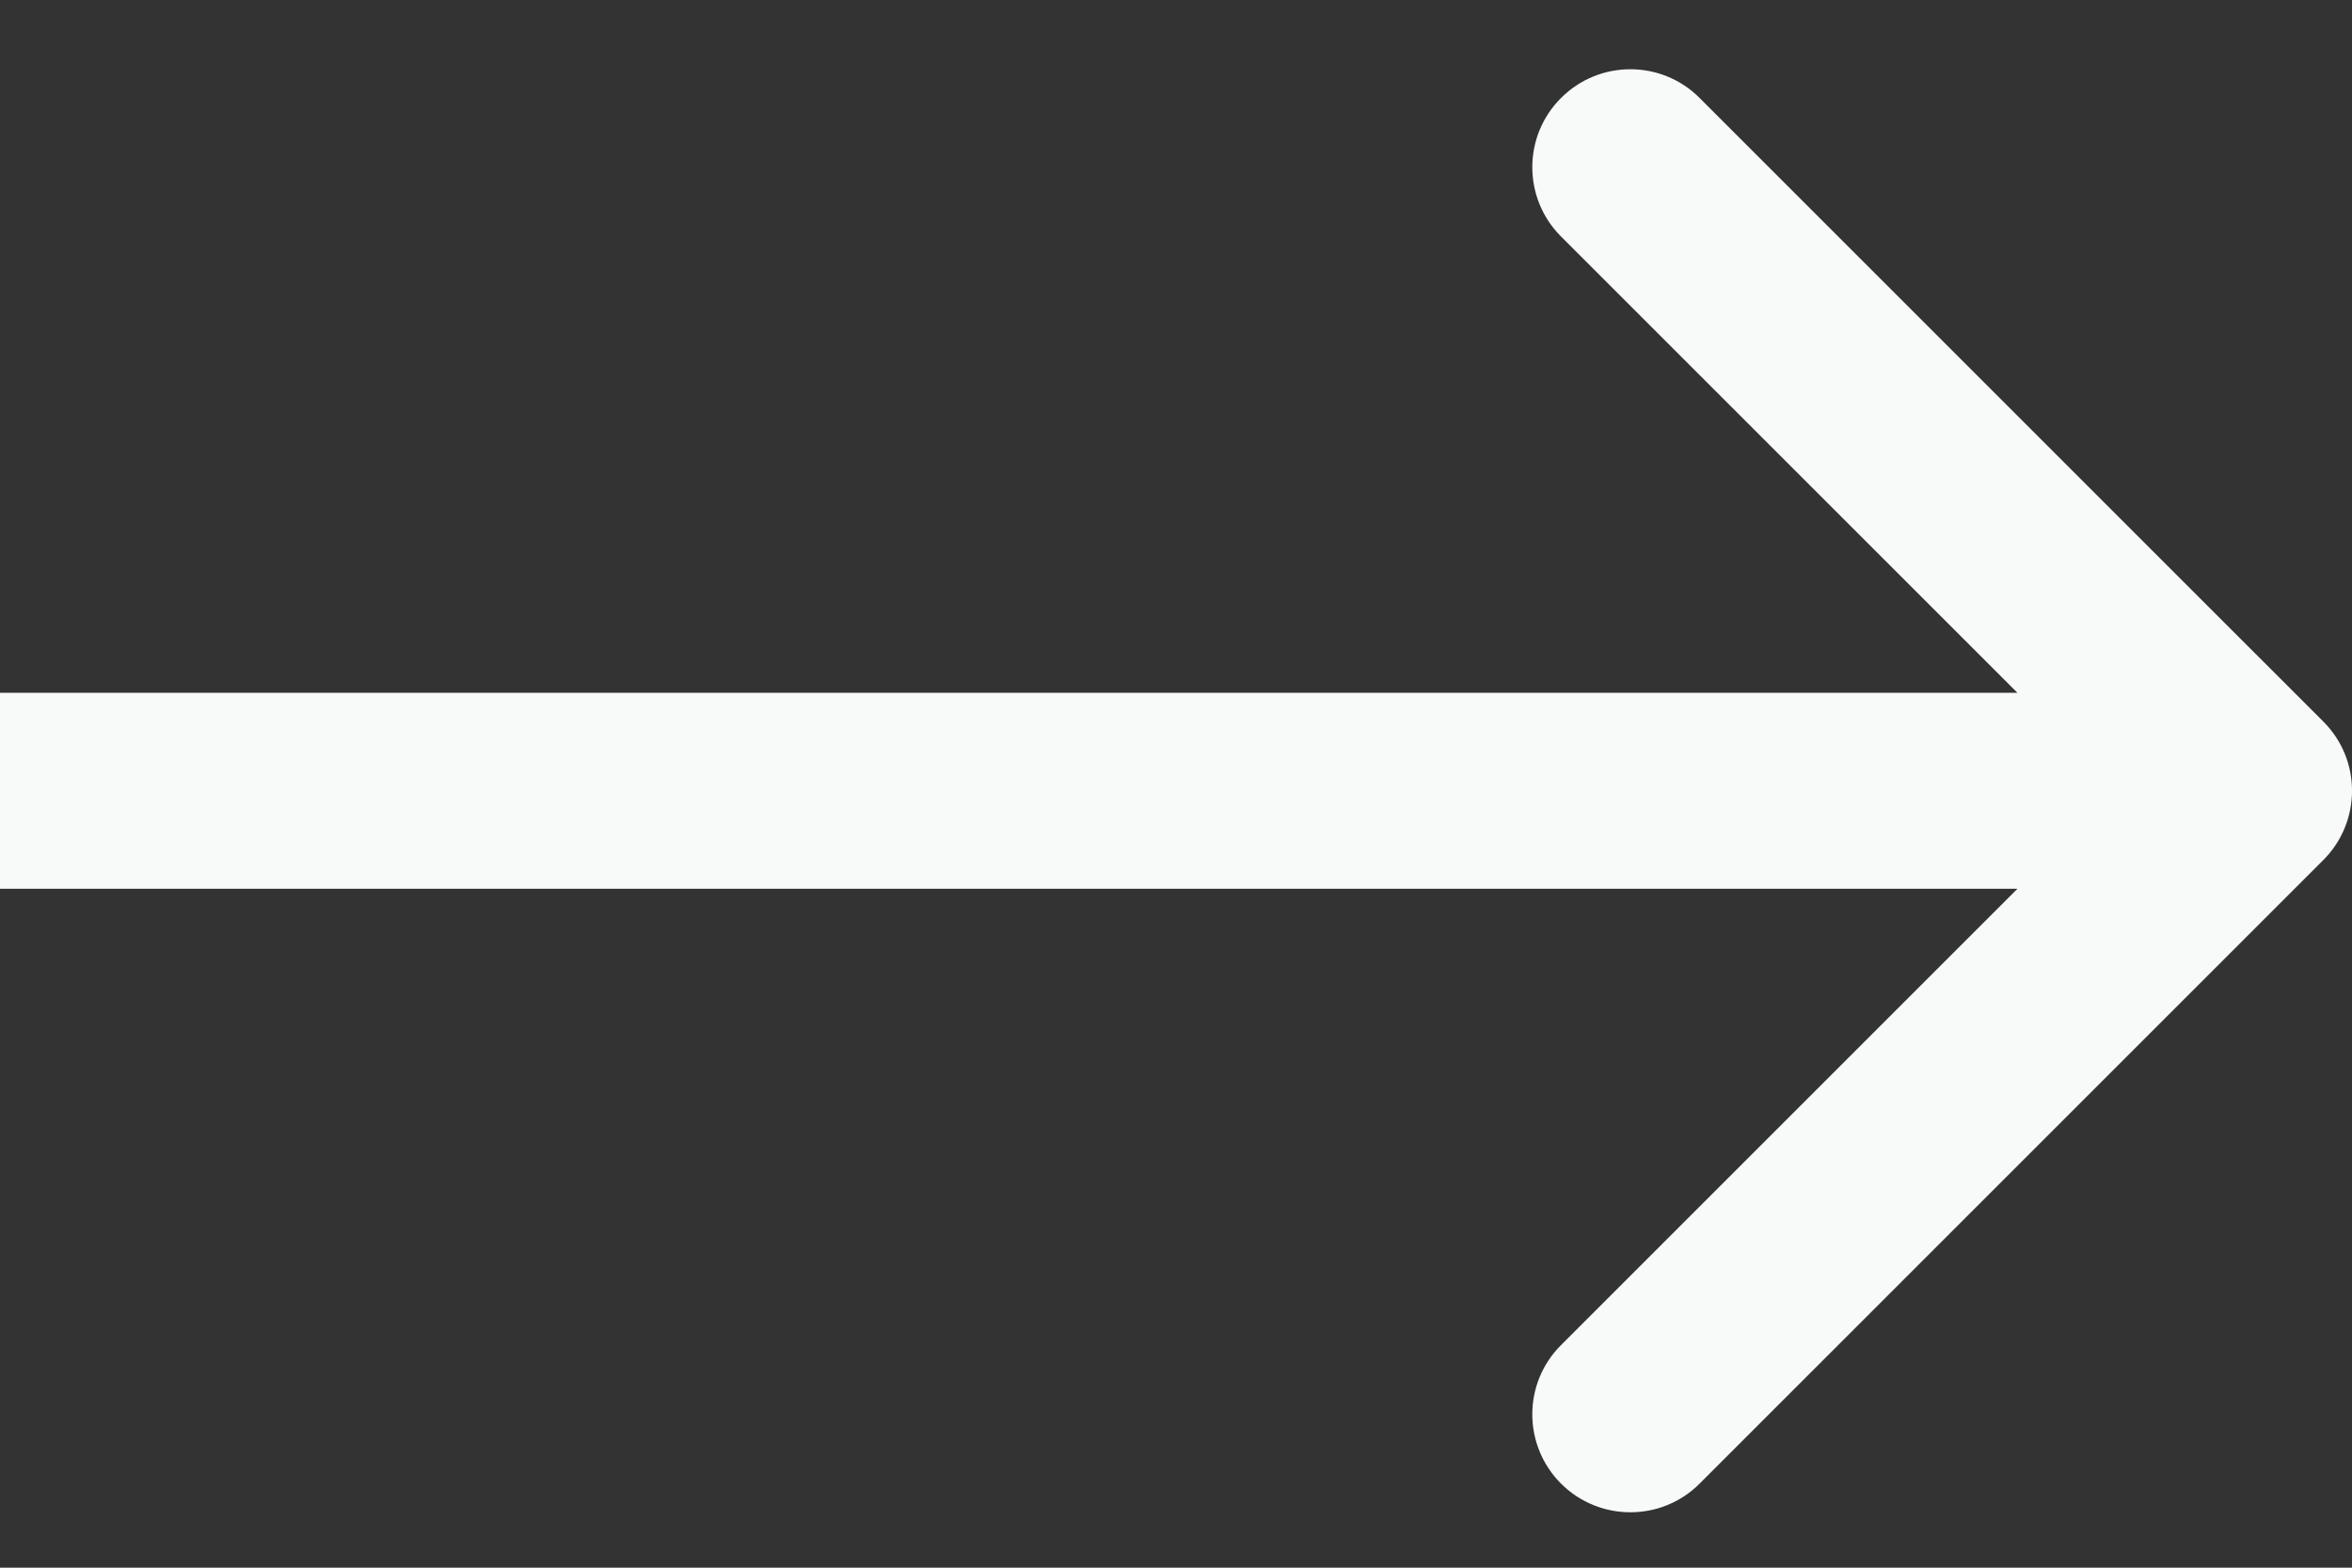 <svg width="24" height="16" viewBox="0 0 24 16" fill="none" xmlns="http://www.w3.org/2000/svg">
<rect x="0" y="0" width="24" height="16" fill="#333333" stroke="none"/>
<path d="M23.707 8.778C24.098 8.387 24.098 7.754 23.707 7.364L17.343 1C16.953 0.609 16.32 0.609 15.929 1C15.538 1.39 15.538 2.023 15.929 2.414L21.586 8.071L15.929 13.728C15.538 14.118 15.538 14.751 15.929 15.142C16.32 15.532 16.953 15.532 17.343 15.142L23.707 8.778ZM0 9.071L23 9.071V7.071L0 7.071L0 9.071Z" fill="#F8F9F9"/>
</svg>
